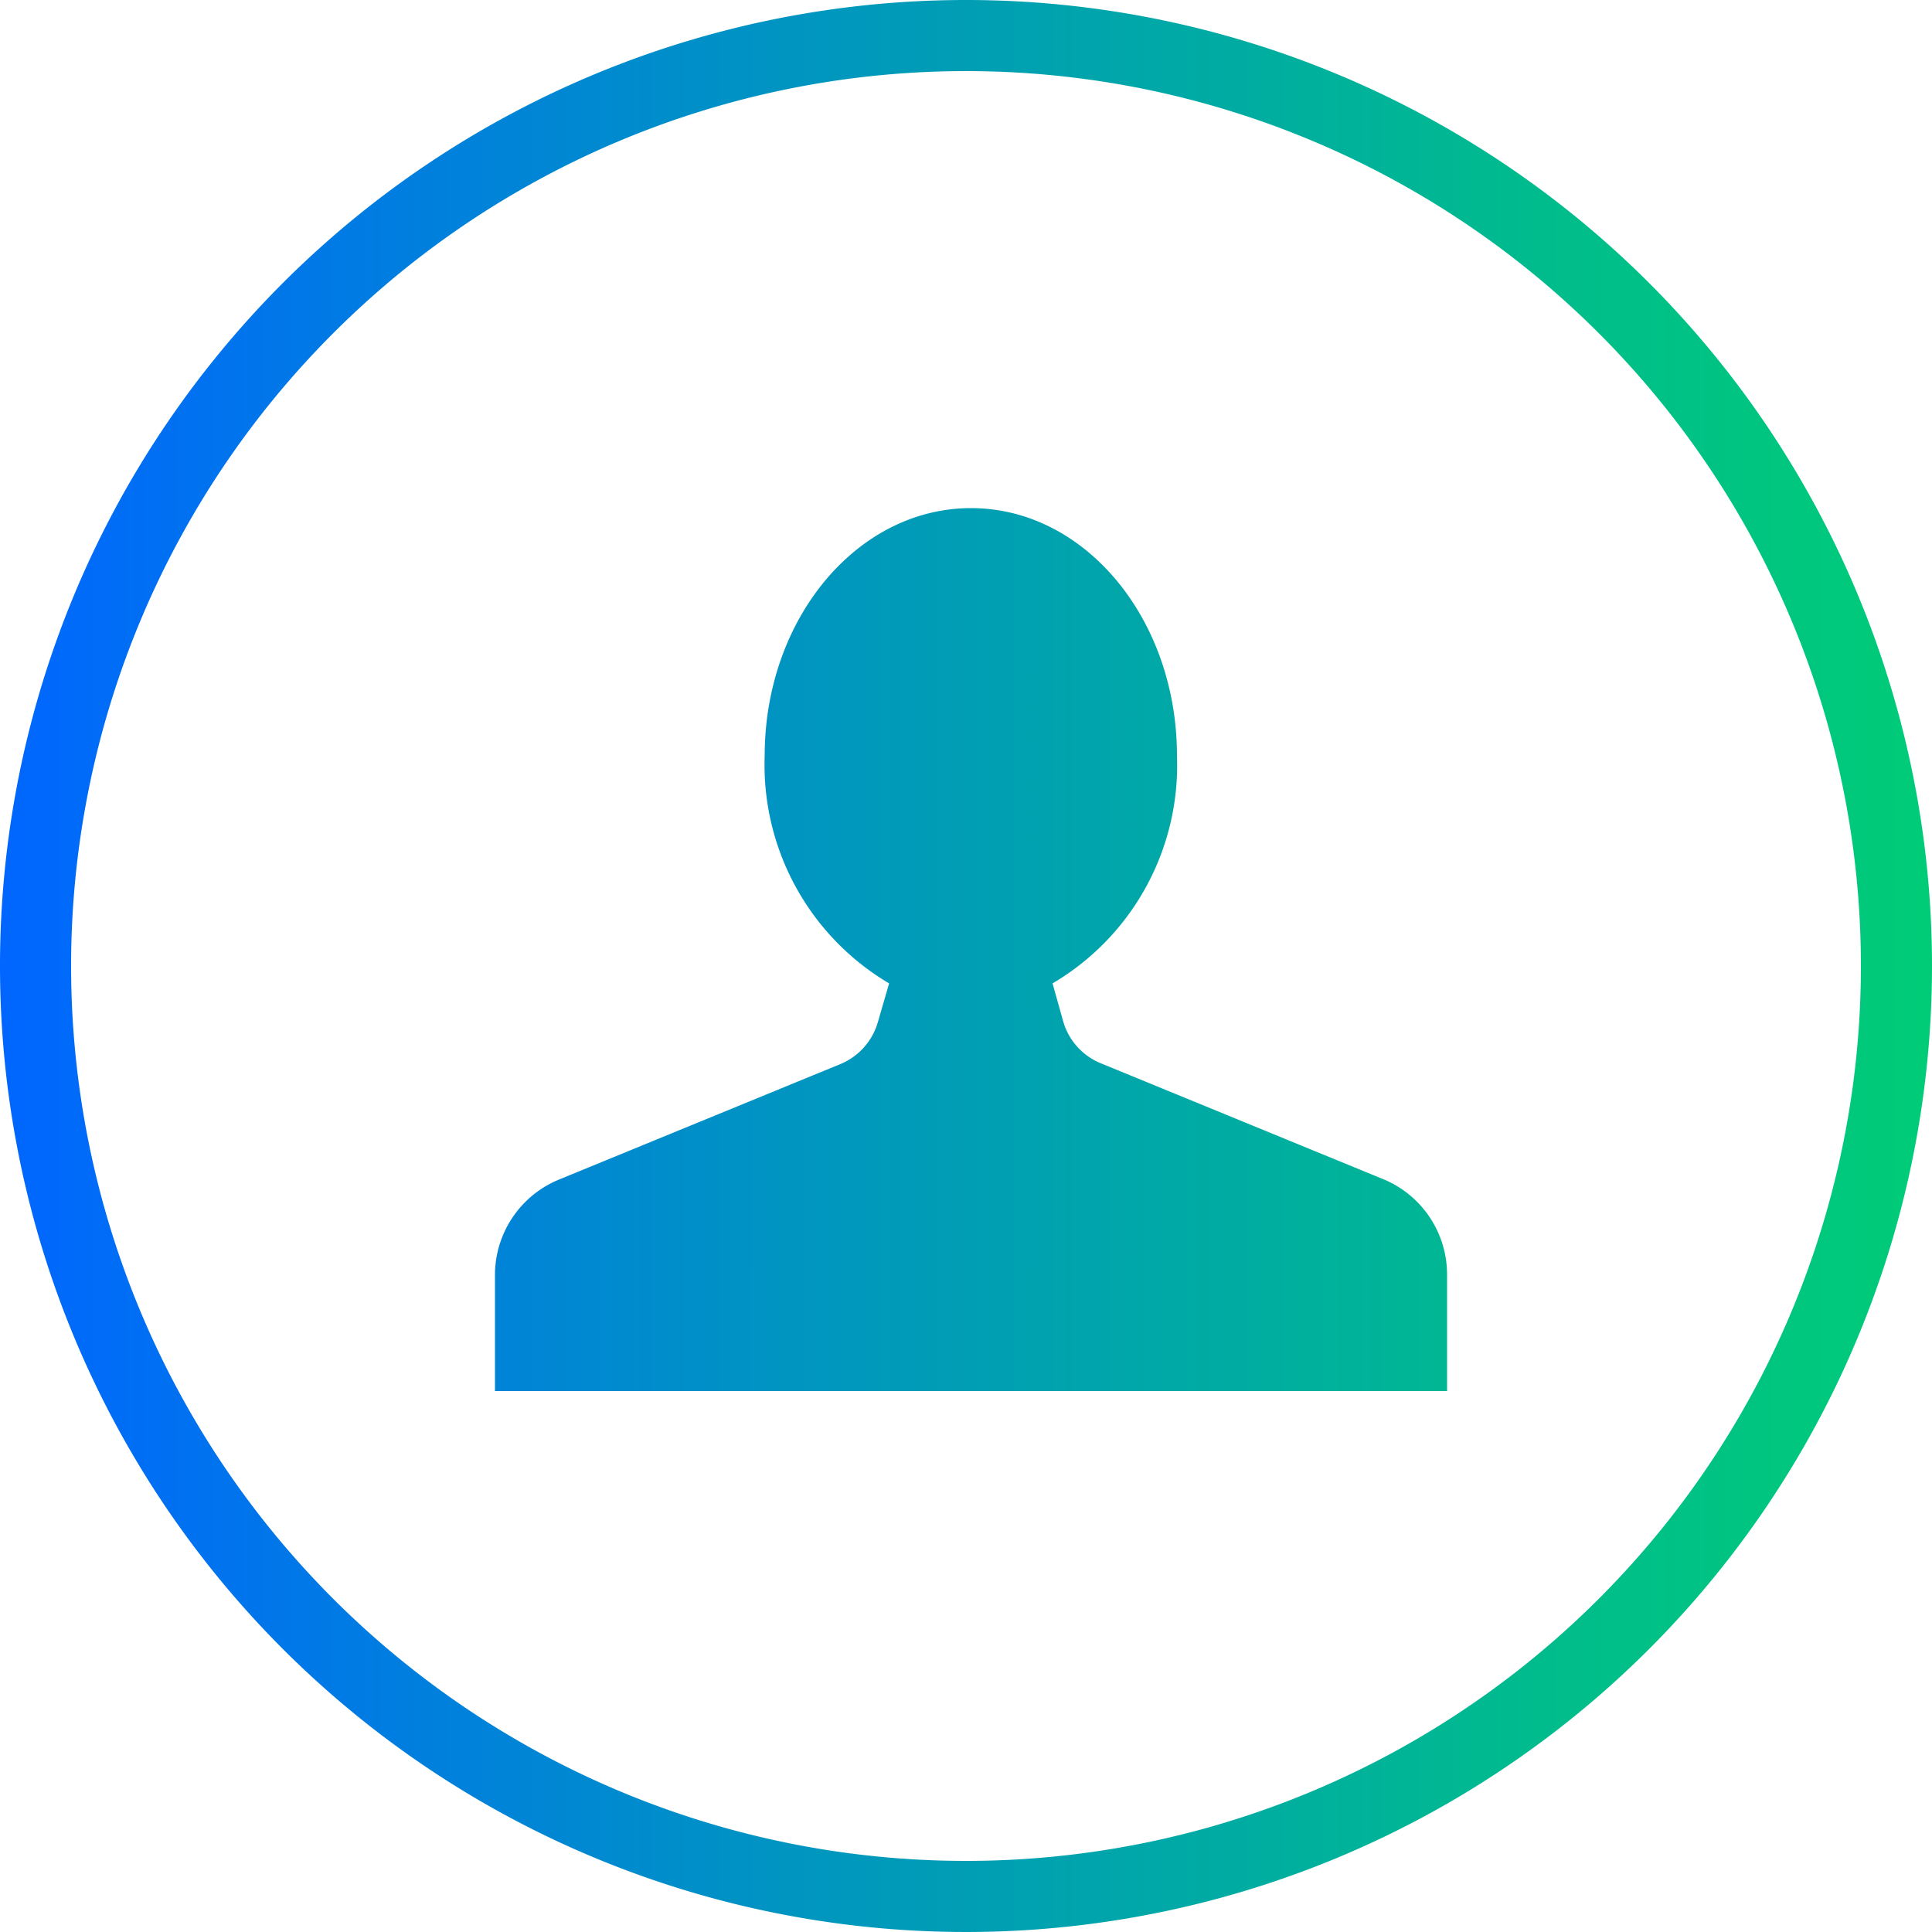 <svg xmlns="http://www.w3.org/2000/svg" xmlns:xlink="http://www.w3.org/1999/xlink" width="50" height="50" viewBox="0 0 50 50"><defs><style>.cls-1{fill:url(#Sfumatura_senza_nome_2);}</style><linearGradient id="Sfumatura_senza_nome_2" y1="25" x2="50" y2="25" gradientUnits="userSpaceOnUse"><stop offset="0" stop-color="#06f"/><stop offset="0.42" stop-color="#0096bf"/><stop offset="0.81" stop-color="#00bd8b"/><stop offset="1" stop-color="#0c7"/></linearGradient></defs><title>wordpressRisorsa 1</title><g id="Livello_2" data-name="Livello 2"><g id="Livello_1-2" data-name="Livello 1"><path class="cls-1" d="M25,0A25,25,0,1,0,50,25,25,25,0,0,0,25,0Zm0,48.16A23.16,23.16,0,1,1,48.16,25,23.16,23.16,0,0,1,25,48.16ZM37.45,33v3H12.81V33a2.67,2.67,0,0,1,1.65-2.47l7.31-3a1.68,1.68,0,0,0,.95-1.08l.29-1h0a6.57,6.57,0,0,1-3.22-5.89c0-3.54,2.39-6.41,5.34-6.41s5.33,2.87,5.33,6.41a6.55,6.55,0,0,1-3.22,5.89h0l.28,1a1.67,1.67,0,0,0,1,1.08l7.31,3A2.67,2.67,0,0,1,37.45,33Z"/></g></g></svg>